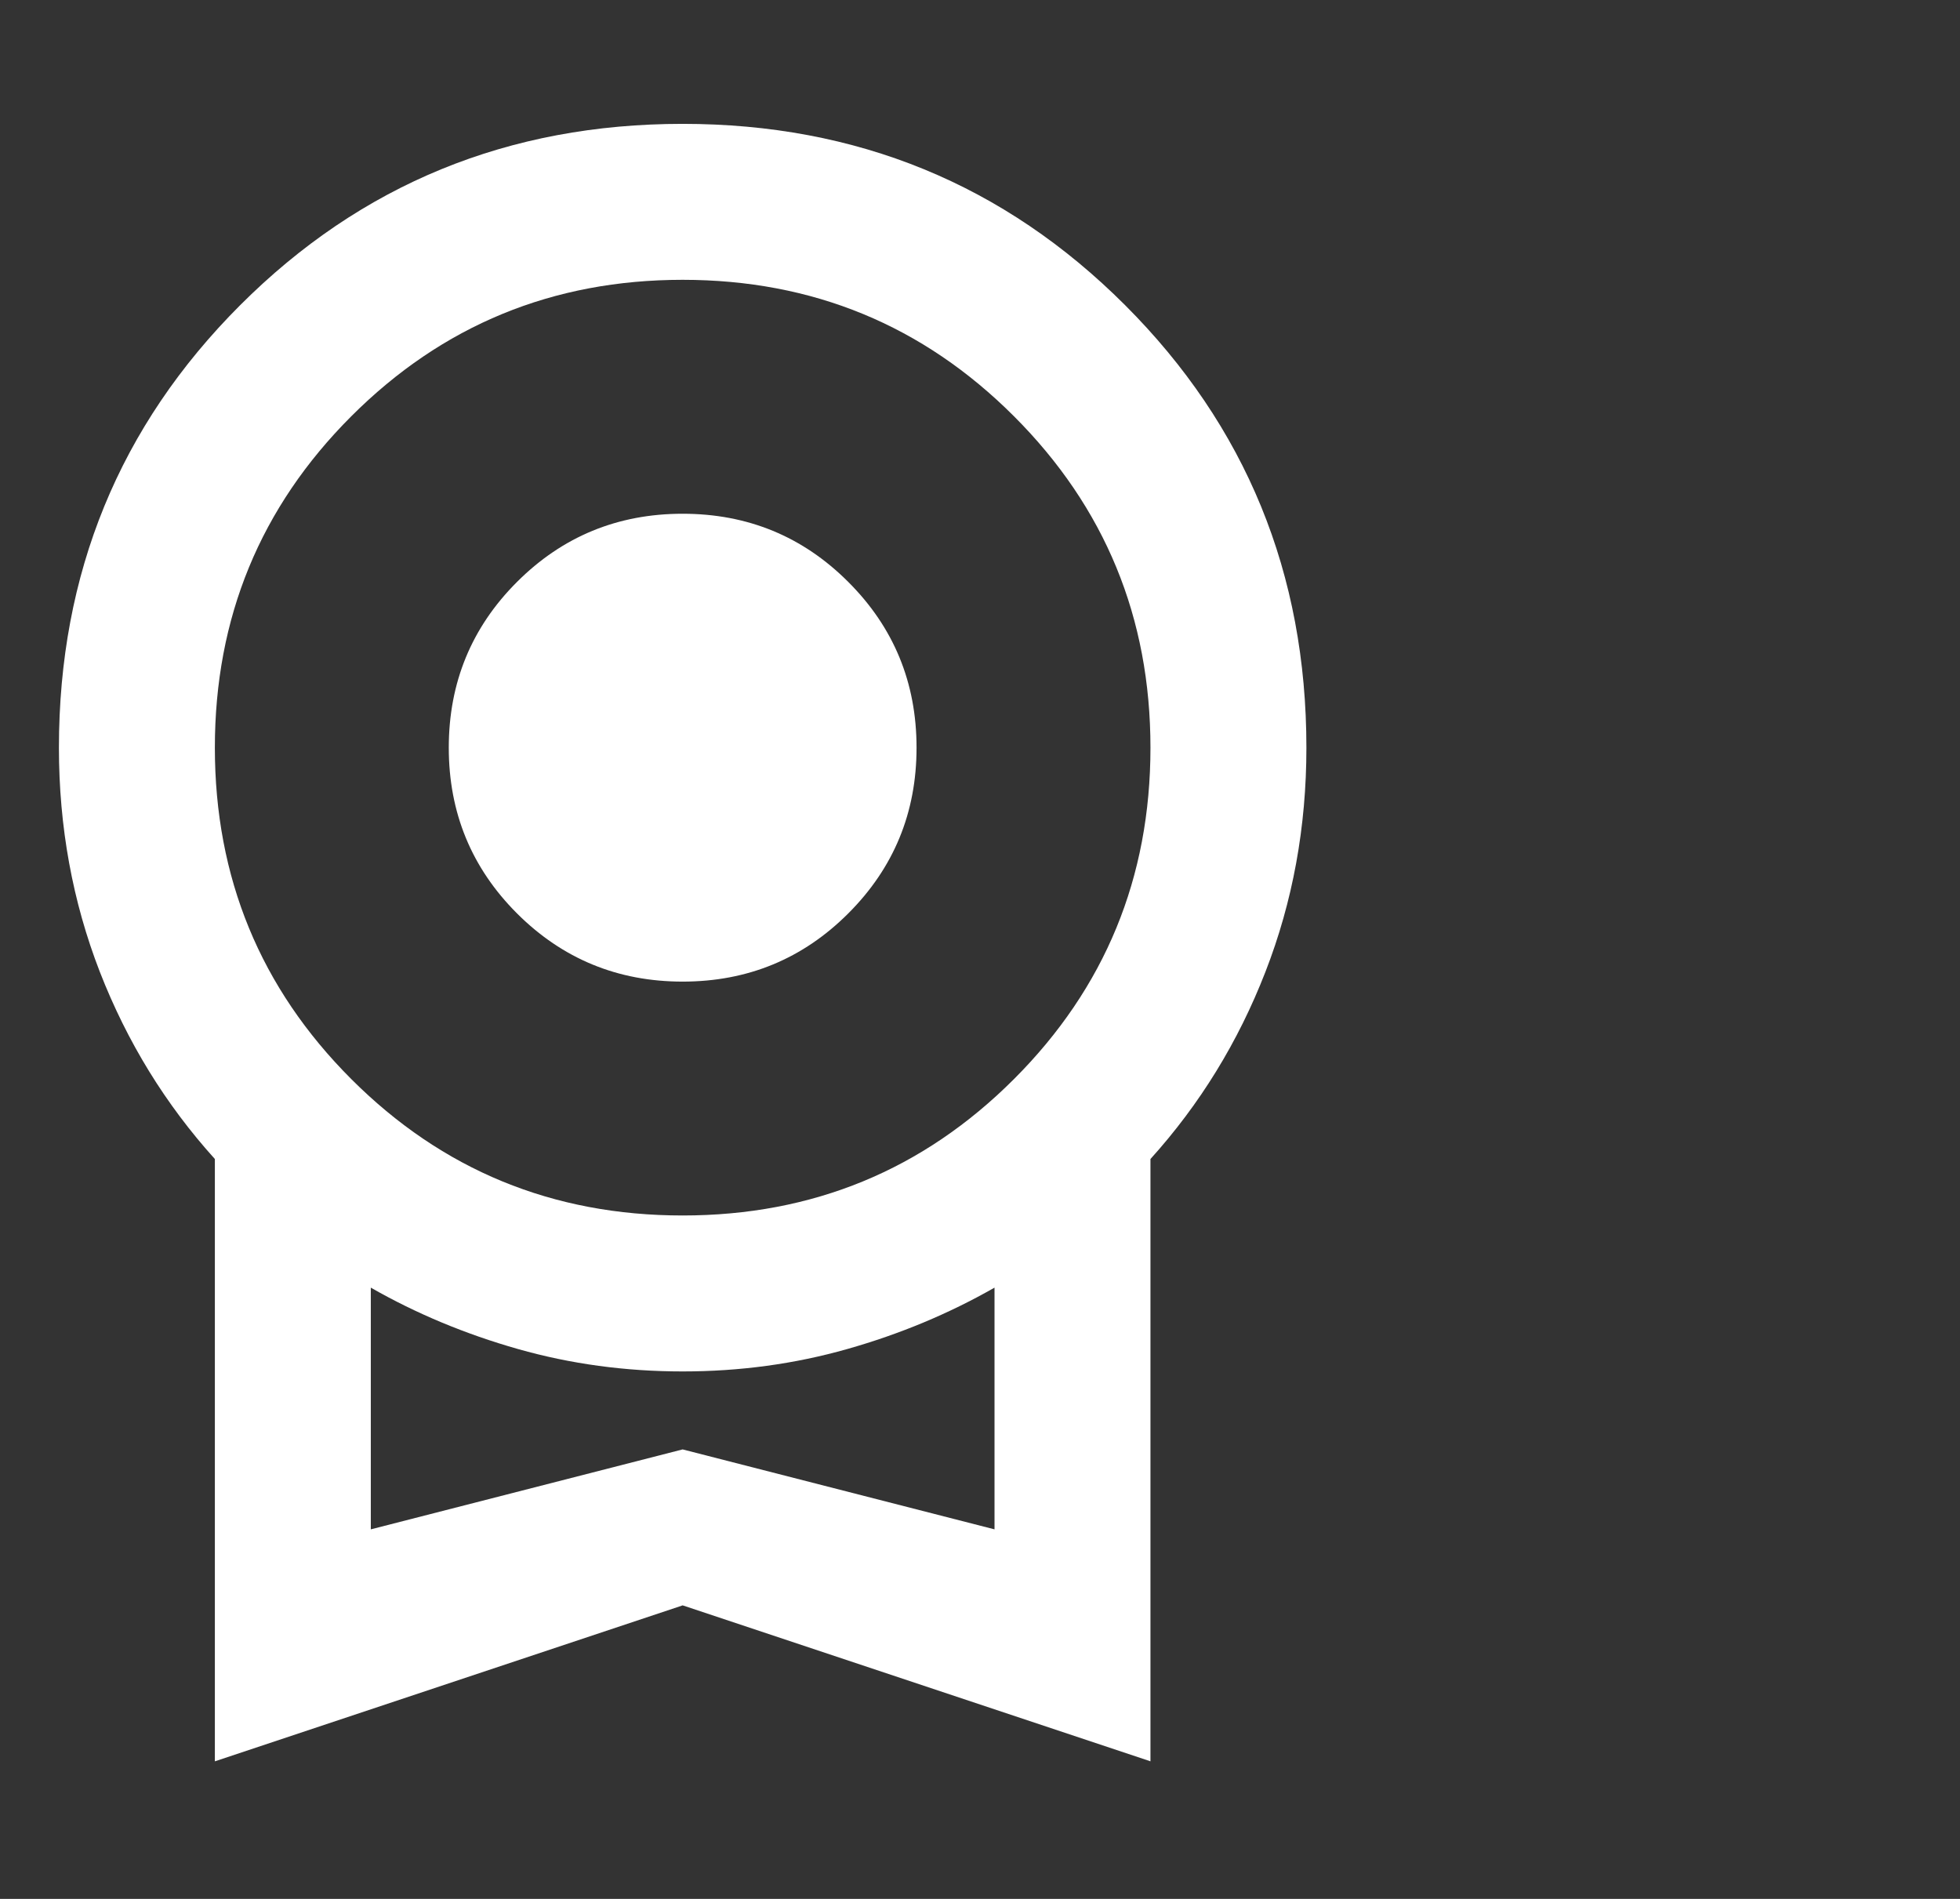 <?xml version="1.0" encoding="UTF-8"?> <svg xmlns="http://www.w3.org/2000/svg" width="32" height="31" viewBox="0 0 32 31" fill="none"><rect x="0" y="0" width="32" height="31" fill="#333333" stroke="none"/><g clip-path="url(#clip0_2577_972)"><path d="M11.145 16.025C10.085 16.025 9.183 15.653 8.44 14.911C7.698 14.168 7.327 13.267 7.327 12.206C7.327 11.145 7.698 10.243 8.44 9.501C9.183 8.758 10.085 8.387 11.145 8.387C12.206 8.387 13.108 8.758 13.85 9.501C14.593 10.243 14.964 11.145 14.964 12.206C14.964 13.267 14.593 14.168 13.85 14.911C13.108 15.653 12.206 16.025 11.145 16.025ZM3.508 28.754V18.921C2.702 18.029 2.076 17.011 1.63 15.866C1.185 14.72 0.962 13.5 0.962 12.206C0.962 9.363 1.948 6.955 3.921 4.982C5.894 3.009 8.302 2.022 11.145 2.022C13.988 2.022 16.396 3.009 18.369 4.982C20.342 6.955 21.329 9.363 21.329 12.206C21.329 13.5 21.106 14.72 20.66 15.866C20.215 17.011 19.589 18.029 18.783 18.921V28.754L11.145 26.208L3.508 28.754ZM11.145 19.843C13.267 19.843 15.07 19.101 16.555 17.616C18.04 16.131 18.783 14.327 18.783 12.206C18.783 10.084 18.04 8.281 16.555 6.796C15.07 5.311 13.267 4.568 11.145 4.568C9.024 4.568 7.22 5.311 5.735 6.796C4.25 8.281 3.508 10.084 3.508 12.206C3.508 14.327 4.25 16.131 5.735 17.616C7.22 19.101 9.024 19.843 11.145 19.843ZM6.054 24.967L11.145 23.662L16.237 24.967V21.021C15.494 21.445 14.694 21.779 13.834 22.023C12.975 22.267 12.079 22.389 11.145 22.389C10.212 22.389 9.315 22.267 8.456 22.023C7.597 21.779 6.796 21.445 6.054 21.021V24.967Z" fill="white"></path></g><defs><clipPath id="clip0_2577_972"><rect width="30.55" height="30.55" fill="white" transform="translate(0.955 0.13)"></rect></clipPath></defs></svg> 